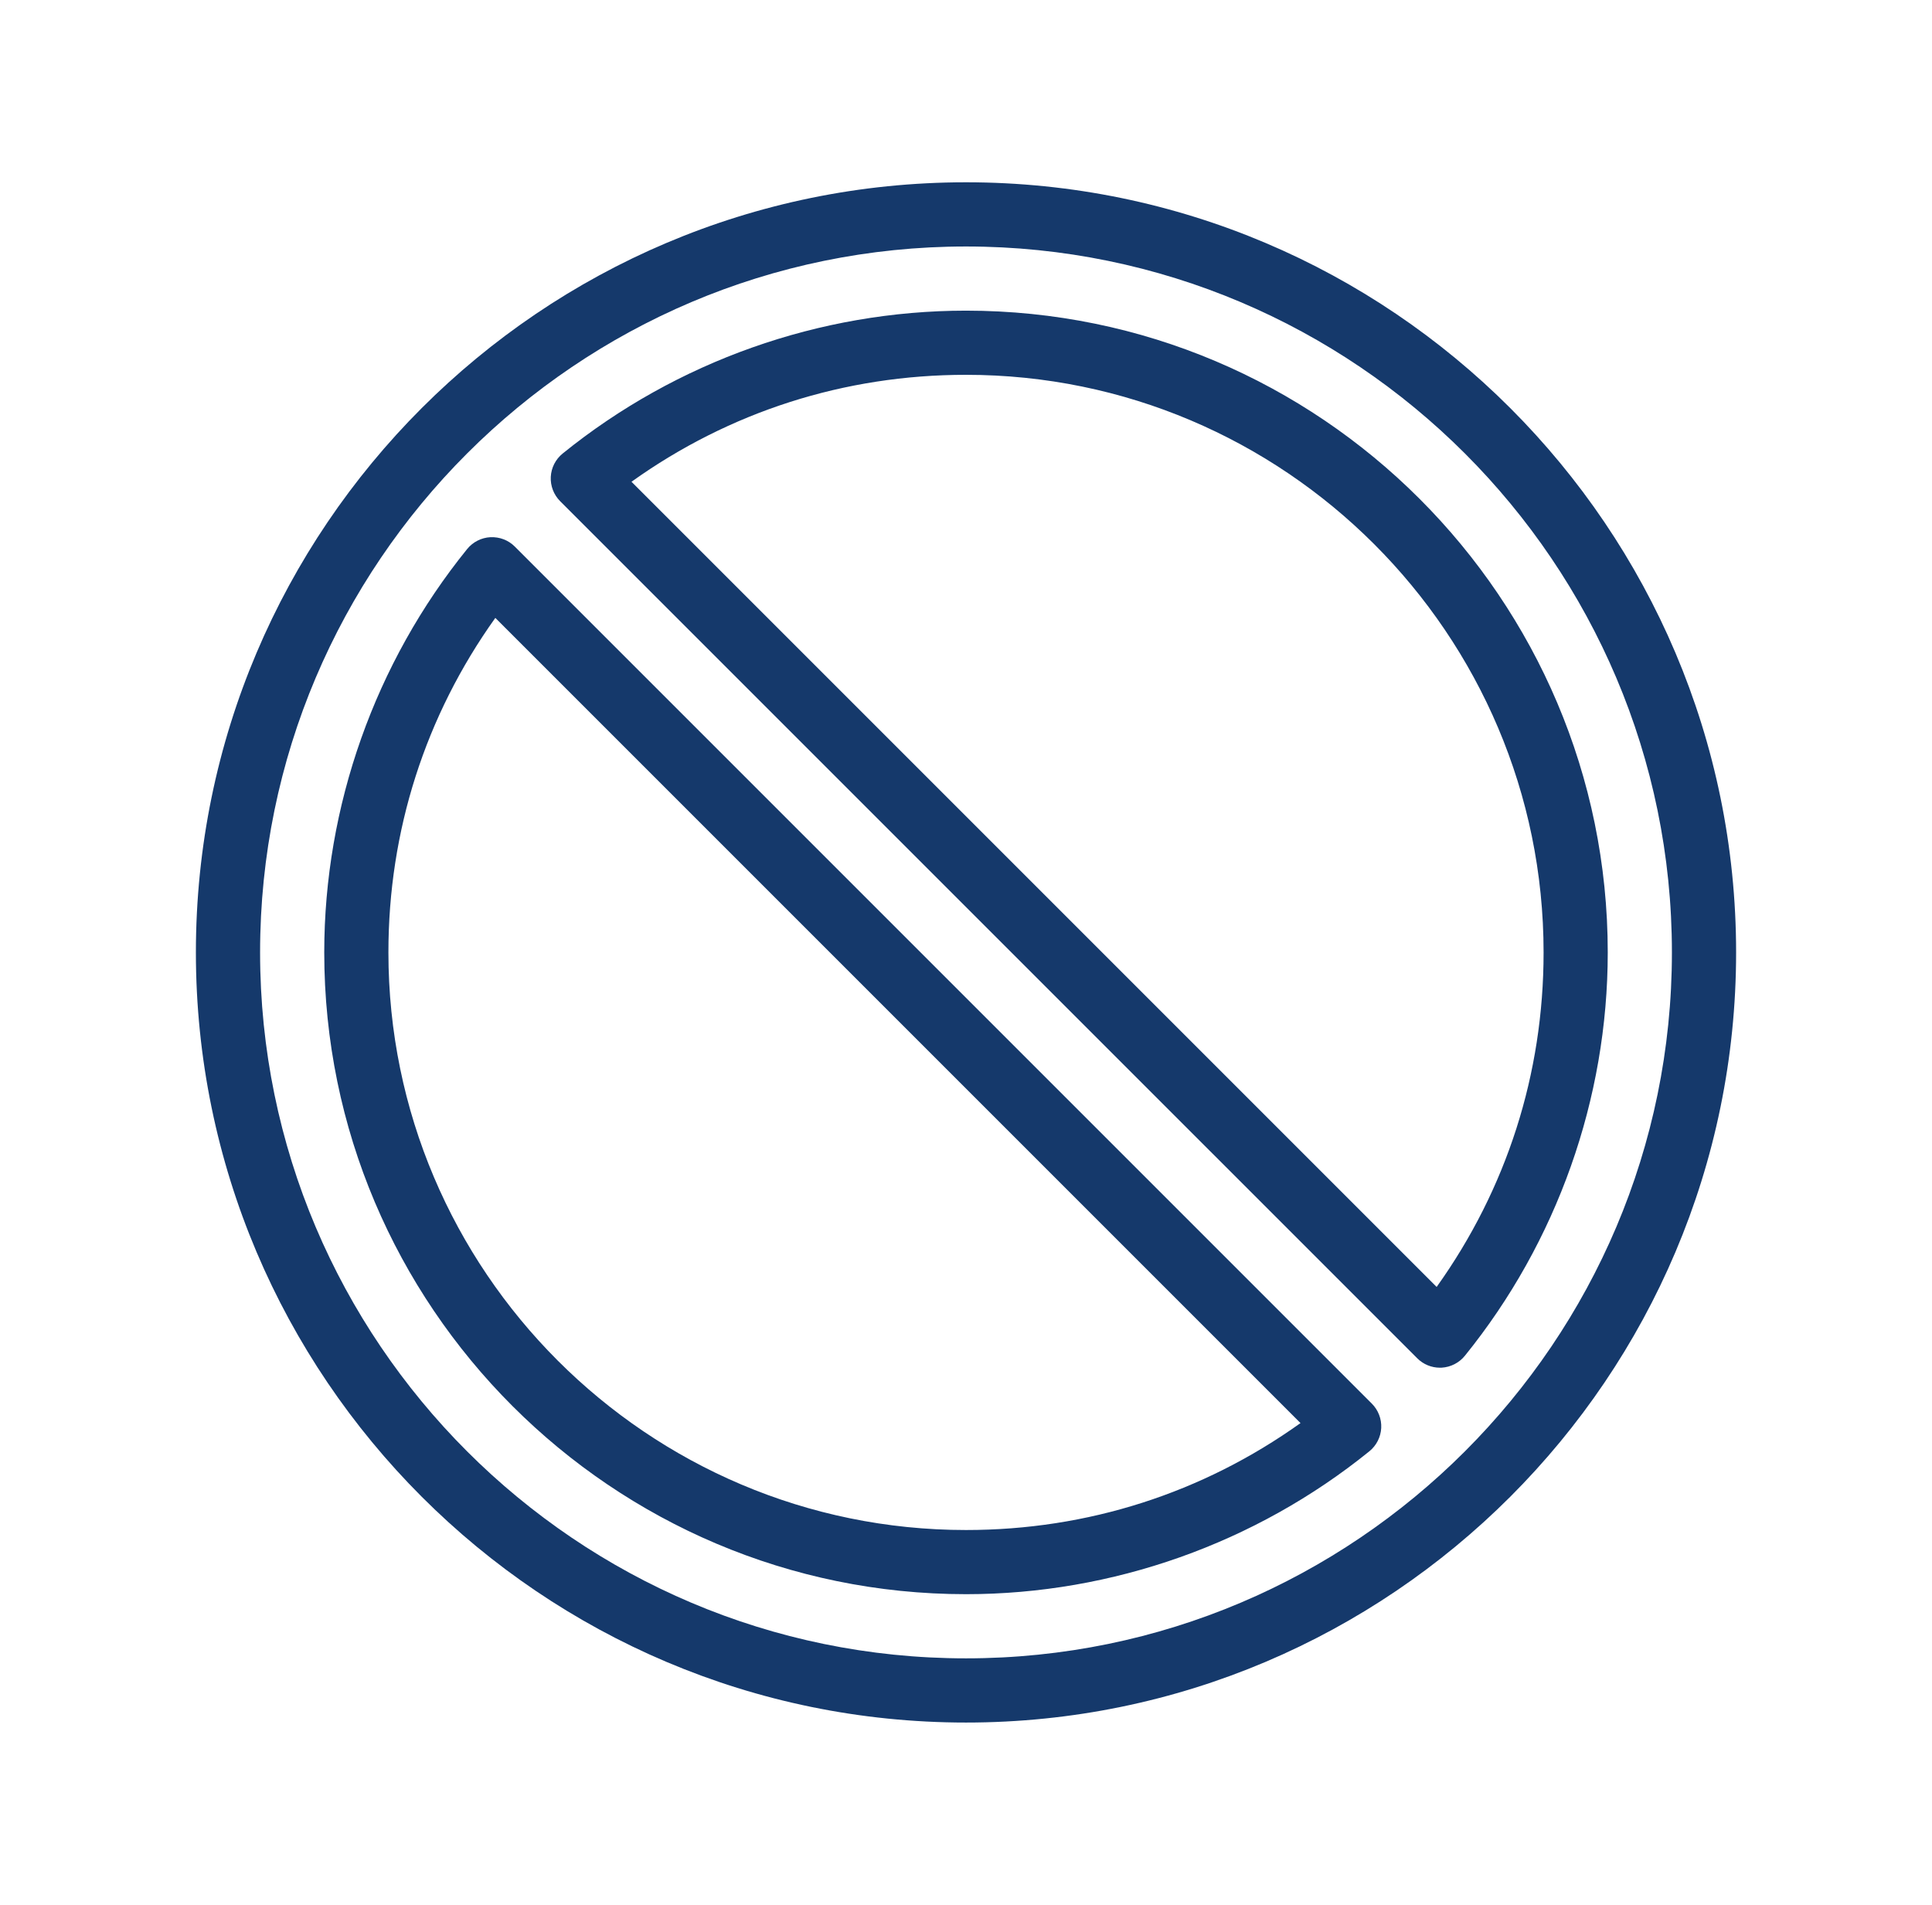 <?xml version="1.0"?>
<svg xmlns="http://www.w3.org/2000/svg" width="71" height="70" viewBox="0 0 71 70" fill="none">
<path d="M18.918 20.085C18.681 19.849 18.364 19.727 18.022 19.741C17.688 19.759 17.378 19.917 17.167 20.177C13.78 24.361 11.916 29.624 11.916 35C11.916 48.004 22.495 58.584 35.5 58.584C40.876 58.584 46.139 56.719 50.323 53.333C50.583 53.122 50.741 52.812 50.759 52.478C50.776 52.144 50.651 51.818 50.415 51.582L18.918 20.085ZM35.5 56.226C23.797 56.226 14.274 46.703 14.274 35C14.274 30.533 15.629 26.31 18.203 22.707L47.793 52.296C44.19 54.871 39.967 56.226 35.5 56.226Z" fill="#15396B"/>
<path d="M35.5 6.699C19.895 6.699 7.199 19.395 7.199 35C7.199 50.605 19.895 63.301 35.5 63.301C51.105 63.301 63.801 50.605 63.801 35C63.801 19.395 51.105 6.699 35.5 6.699ZM35.5 60.942C21.195 60.942 9.558 49.305 9.558 35C9.558 20.695 21.195 9.058 35.5 9.058C49.805 9.058 61.442 20.695 61.442 35C61.442 49.305 49.805 60.942 35.5 60.942Z" fill="#15396B"/>
<path d="M35.5 11.416C30.125 11.416 24.861 13.28 20.677 16.667C20.417 16.878 20.259 17.188 20.241 17.522C20.224 17.856 20.349 18.181 20.585 18.418L52.083 49.915C52.304 50.137 52.604 50.261 52.916 50.261C52.937 50.261 52.958 50.261 52.978 50.26C53.312 50.241 53.622 50.083 53.833 49.823C57.22 45.639 59.084 40.376 59.084 35C59.084 21.995 48.505 11.416 35.5 11.416ZM52.796 47.293L23.207 17.704C26.81 15.129 31.033 13.774 35.5 13.774C47.203 13.774 56.726 23.297 56.726 35C56.726 39.467 55.371 43.69 52.796 47.293Z" fill="#15396B"/>
</svg>
